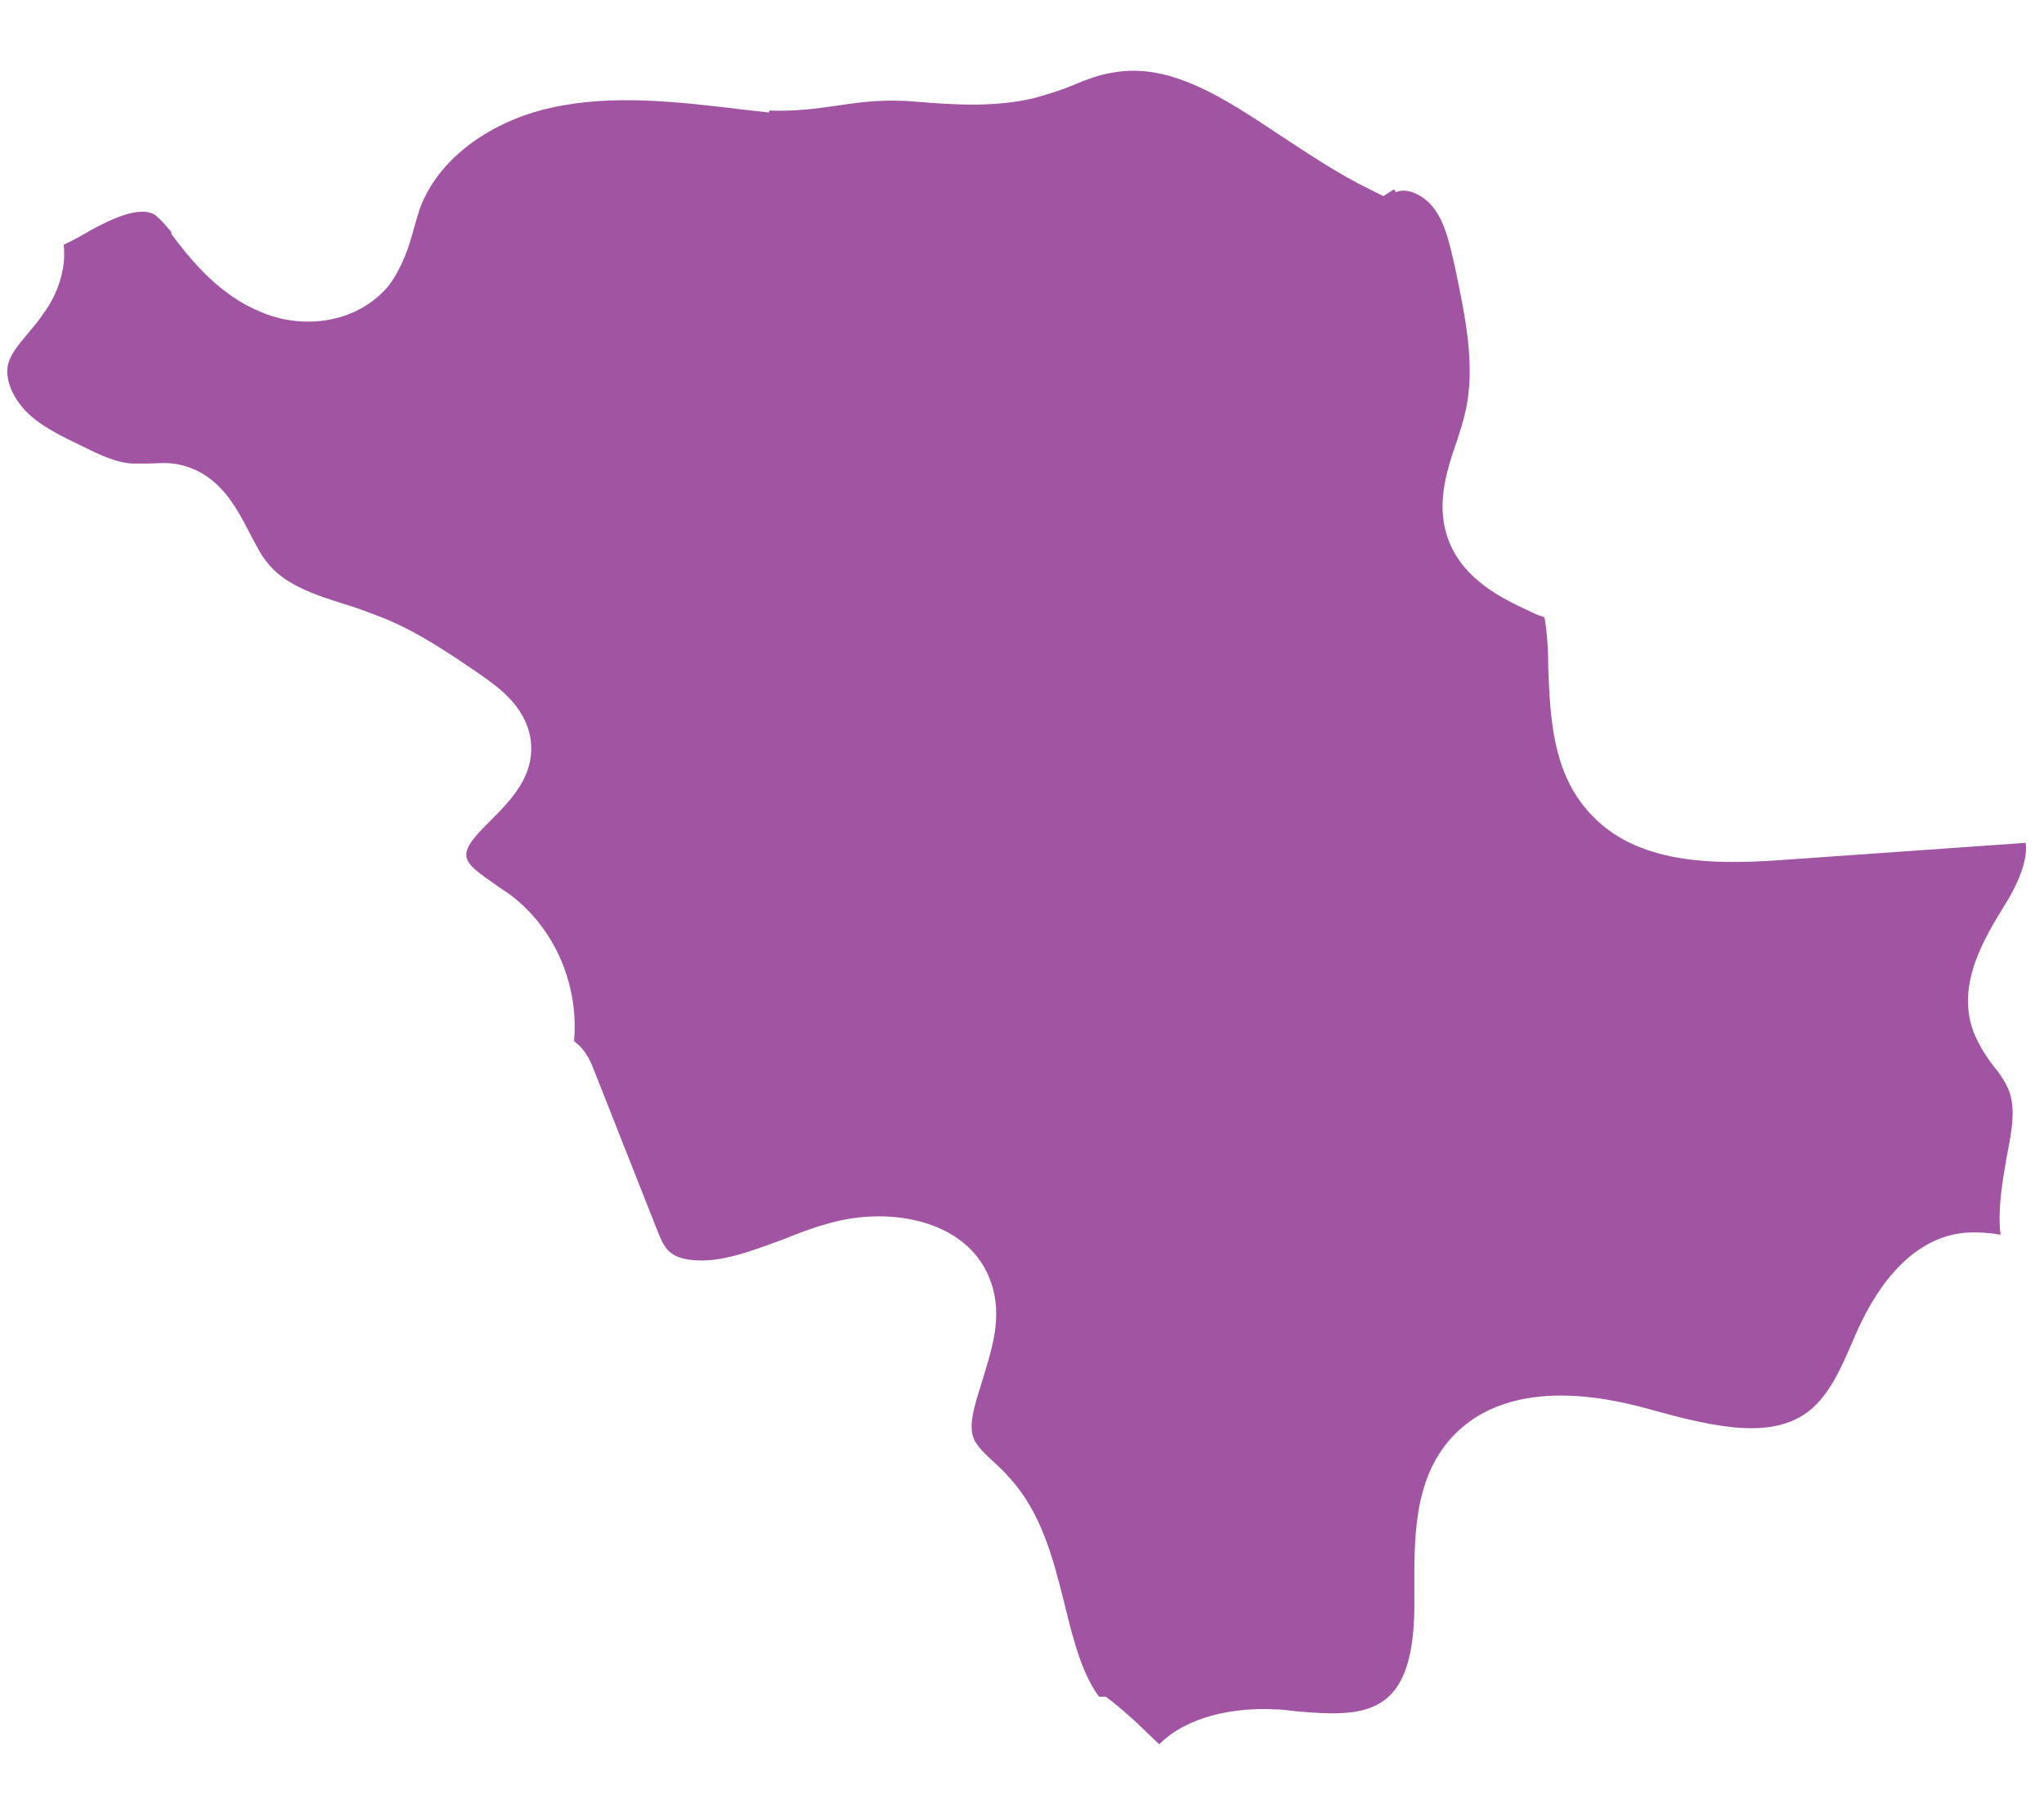 <?xml version="1.0" encoding="UTF-8"?> <svg xmlns="http://www.w3.org/2000/svg" width="25" height="22" viewBox="0 0 25 22" fill="none"> <path d="M13.525 20.749C13.656 20.844 13.774 20.951 13.893 21.058L14.178 21.331C14.522 20.987 15.092 20.88 15.579 20.903C15.662 20.903 15.757 20.915 15.851 20.927C16.267 20.963 16.647 20.987 16.908 20.808C17.193 20.618 17.311 20.202 17.299 19.5V19.464C17.299 18.858 17.276 18.109 17.75 17.585C18.498 16.765 19.816 17.133 20.243 17.252C20.979 17.454 21.679 17.609 22.13 17.252C22.367 17.062 22.51 16.753 22.652 16.42C22.688 16.337 22.723 16.253 22.759 16.182C23.079 15.516 23.518 15.123 24.029 15.076C24.183 15.064 24.337 15.076 24.468 15.1C24.432 14.779 24.492 14.457 24.539 14.172C24.61 13.815 24.67 13.506 24.539 13.268C24.503 13.197 24.456 13.126 24.397 13.054C24.302 12.935 24.207 12.793 24.136 12.614C23.922 12.031 24.278 11.461 24.527 11.056C24.61 10.925 24.812 10.569 24.776 10.307L21.738 10.521C20.848 10.581 19.934 10.545 19.388 9.879C18.985 9.391 18.961 8.749 18.937 8.19C18.937 7.964 18.925 7.75 18.89 7.548C18.807 7.524 18.735 7.488 18.688 7.465C18.379 7.322 17.916 7.096 17.727 6.632C17.549 6.192 17.691 5.764 17.822 5.384C17.857 5.276 17.893 5.169 17.916 5.062C18.059 4.492 17.916 3.849 17.798 3.279C17.738 3.017 17.679 2.708 17.513 2.517C17.394 2.375 17.193 2.291 17.074 2.351L17.05 2.315L16.92 2.398L16.753 2.315C16.386 2.137 16.029 1.899 15.685 1.673C14.985 1.209 14.32 0.757 13.608 0.888C13.454 0.912 13.288 0.971 13.122 1.043C12.979 1.102 12.825 1.15 12.659 1.197C12.172 1.316 11.662 1.281 11.223 1.245C10.831 1.209 10.546 1.245 10.238 1.292C9.988 1.328 9.727 1.364 9.407 1.352V1.376L9.086 1.34C8.303 1.245 7.496 1.15 6.748 1.316C6.131 1.447 5.395 1.851 5.134 2.553C5.111 2.624 5.087 2.708 5.063 2.791C5.004 3.017 4.921 3.267 4.755 3.493C4.517 3.778 4.161 3.933 3.769 3.933C3.58 3.933 3.378 3.897 3.188 3.814C2.689 3.612 2.345 3.195 2.096 2.862V2.838C2.025 2.755 1.965 2.684 1.906 2.636C1.728 2.506 1.372 2.672 1.111 2.815C1.028 2.862 0.909 2.934 0.779 2.993C0.814 3.279 0.707 3.6 0.529 3.837C0.482 3.909 0.423 3.98 0.363 4.052C0.245 4.194 0.138 4.313 0.102 4.444C0.055 4.61 0.138 4.836 0.304 5.015C0.482 5.205 0.731 5.324 1.028 5.467C1.218 5.562 1.443 5.669 1.645 5.669C1.692 5.669 1.752 5.669 1.799 5.669C1.93 5.669 2.072 5.645 2.238 5.693C2.689 5.812 2.891 6.204 3.057 6.525C3.129 6.656 3.188 6.787 3.271 6.882C3.473 7.144 3.841 7.274 4.232 7.393C4.387 7.441 4.541 7.5 4.695 7.56C5.134 7.738 5.526 8.012 5.894 8.262C6.072 8.392 6.416 8.618 6.487 9.023C6.559 9.475 6.25 9.784 6.001 10.034C5.846 10.188 5.692 10.343 5.704 10.462C5.704 10.581 5.894 10.7 6.06 10.818C6.119 10.866 6.191 10.902 6.25 10.949C6.796 11.366 7.081 12.055 7.021 12.733C7.045 12.745 7.057 12.769 7.081 12.781C7.188 12.888 7.235 13.007 7.271 13.102L8.018 14.993C8.066 15.112 8.113 15.242 8.184 15.302C8.244 15.361 8.339 15.397 8.469 15.409C8.813 15.445 9.181 15.302 9.573 15.159C9.751 15.088 9.929 15.017 10.107 14.969C10.902 14.731 11.876 14.933 12.125 15.694C12.267 16.111 12.125 16.515 12.018 16.872C11.923 17.181 11.828 17.443 11.923 17.621C11.97 17.704 12.054 17.788 12.16 17.883C12.22 17.942 12.279 17.99 12.326 18.049C12.742 18.489 12.884 19.072 13.027 19.643C13.134 20.083 13.24 20.475 13.442 20.749H13.525Z" fill="#A154A1"></path> </svg> 